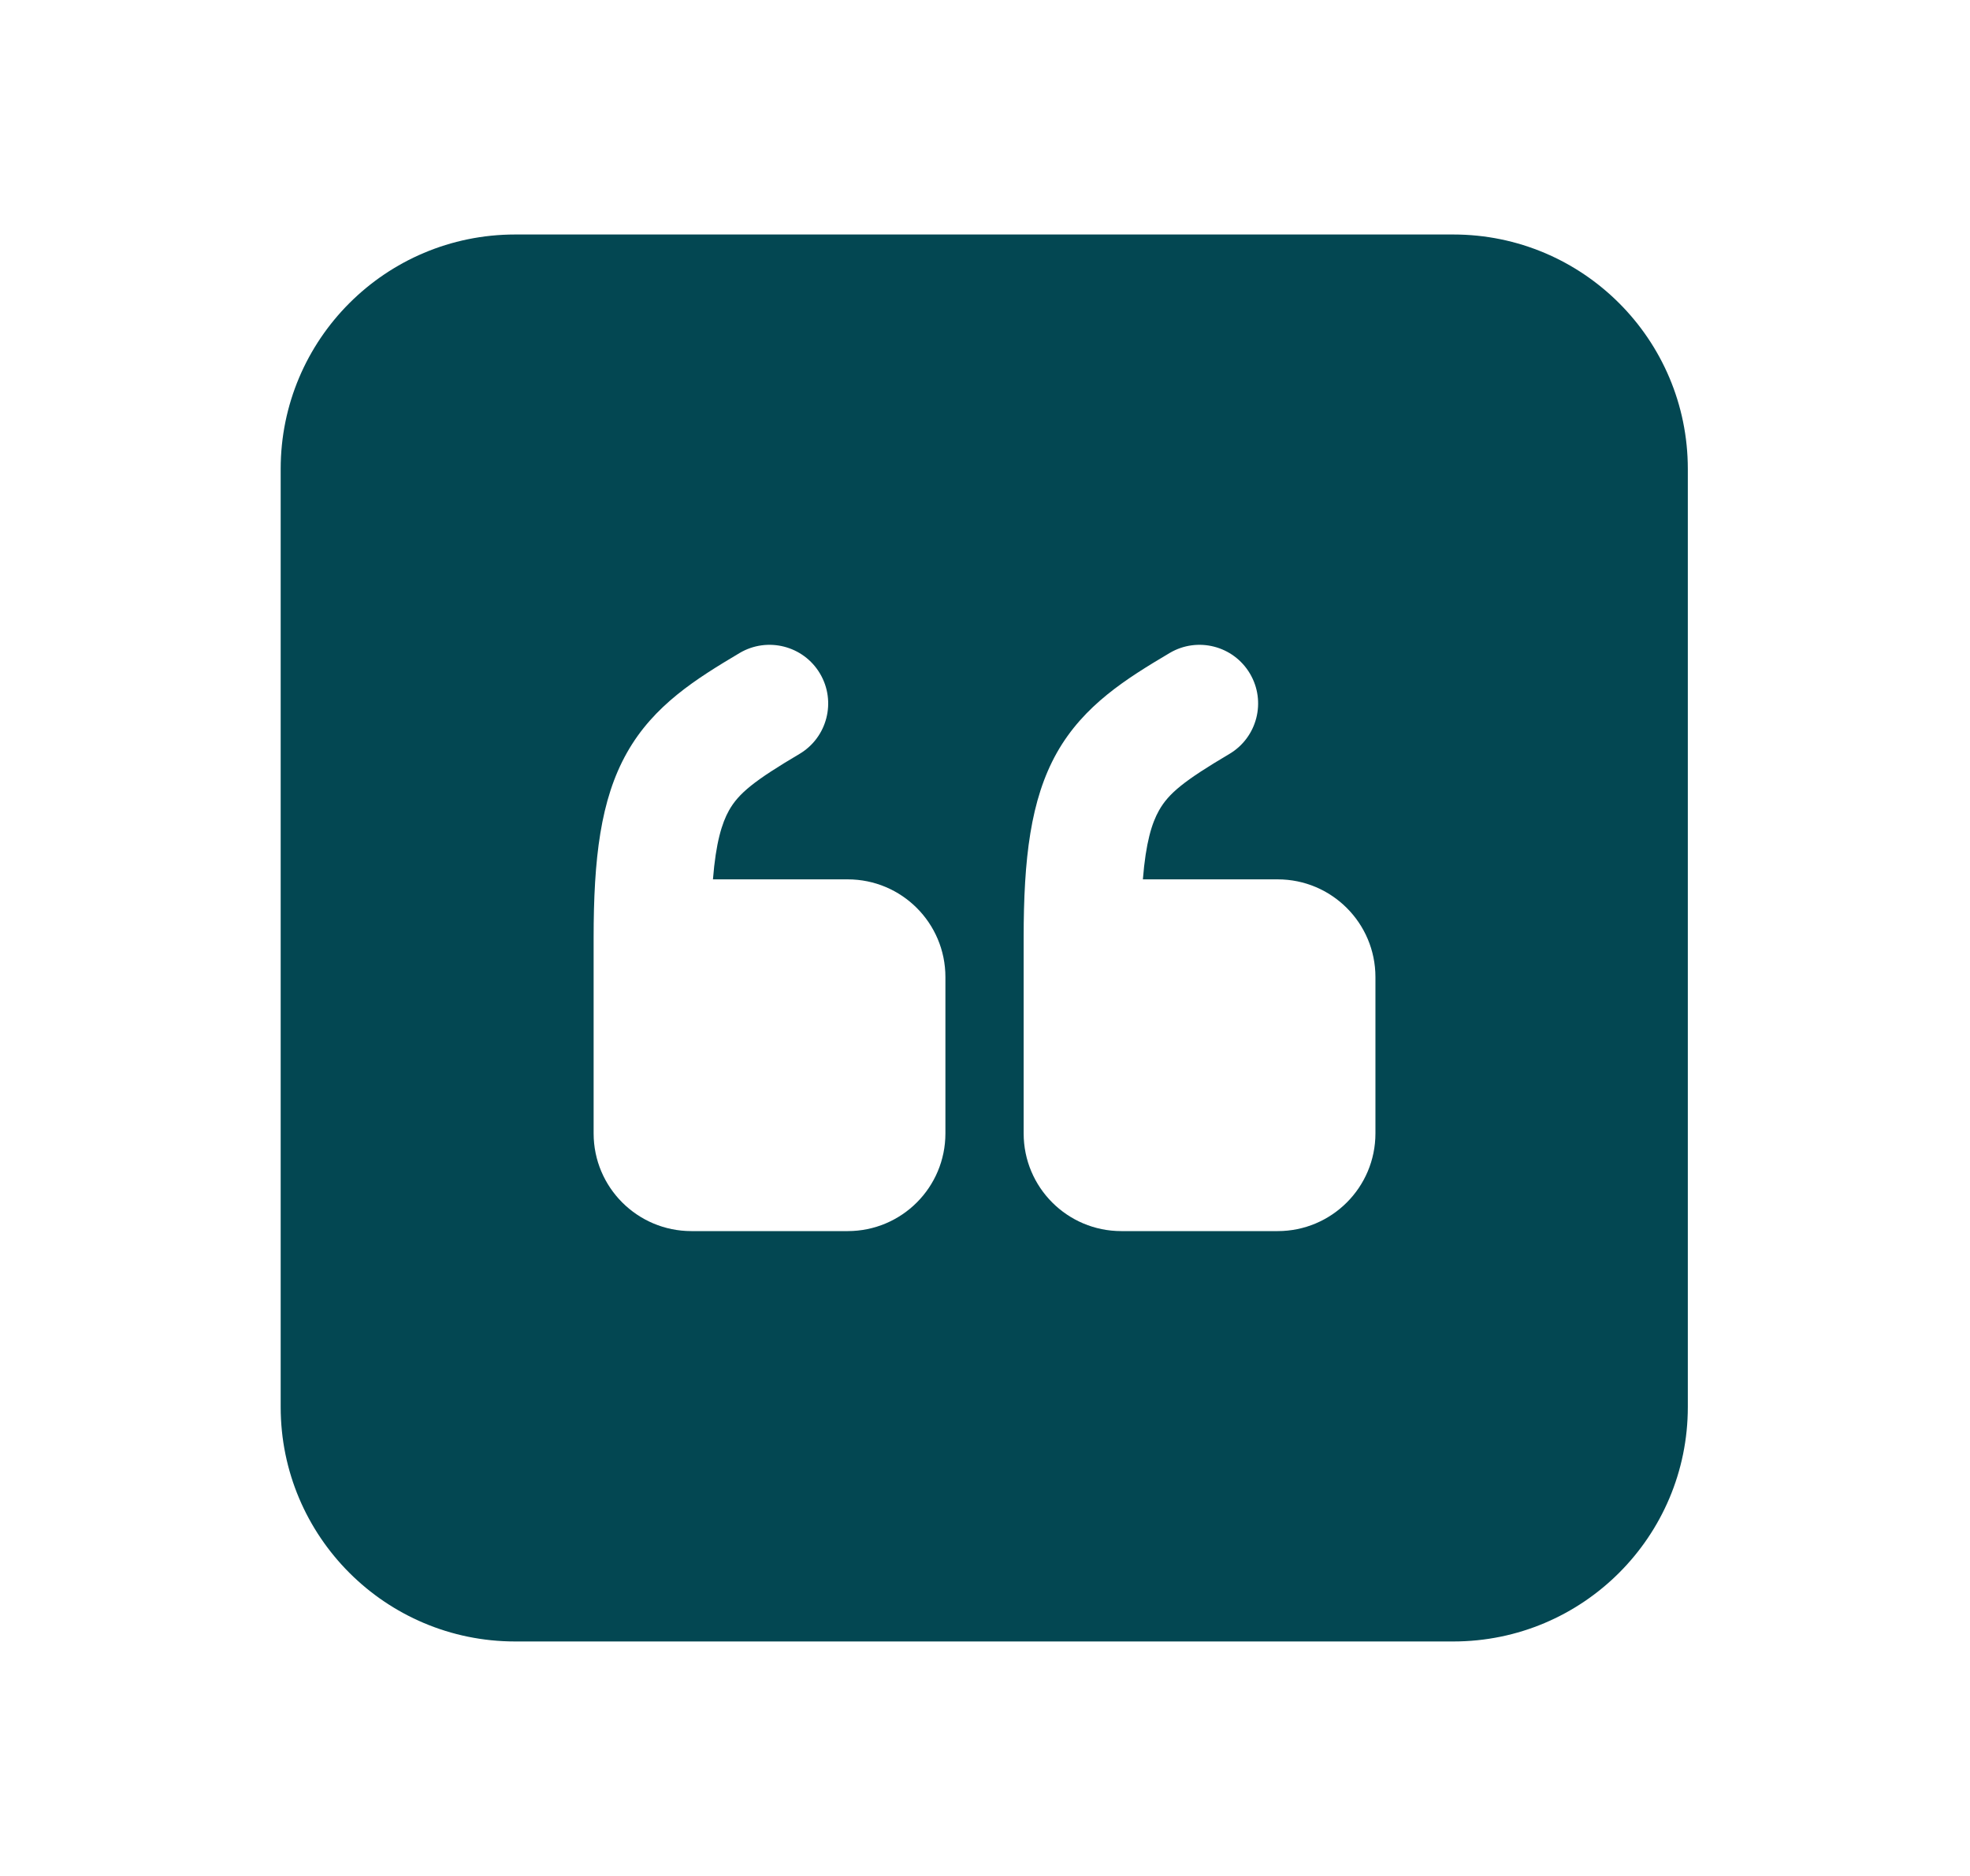 <svg xmlns="http://www.w3.org/2000/svg" width="21" height="20" viewBox="0 0 21 20" fill="none">
  <g clip-path="url(#clip0_883_37121)">
    <path fill-rule="evenodd" clip-rule="evenodd" d="M5.492 17.5H15.492C16.873 17.5 17.992 16.381 17.992 15V5C17.992 3.619 16.873 2.5 15.492 2.5H5.492C4.111 2.5 2.992 3.619 2.992 5V15C2.992 16.381 4.111 17.5 5.492 17.5ZM13.324 7.181C13.5 7.478 13.402 7.862 13.105 8.038C12.625 8.322 12.458 8.457 12.355 8.64C12.278 8.776 12.214 8.984 12.183 9.375H13.62C14.195 9.375 14.662 9.841 14.662 10.417V12.083C14.662 12.659 14.195 13.125 13.62 13.125H11.953C11.378 13.125 10.912 12.659 10.912 12.083V10C10.912 9.155 10.985 8.526 11.265 8.027C11.553 7.516 12.01 7.234 12.468 6.962C12.765 6.786 13.148 6.884 13.324 7.181ZM7.6 9.375C7.631 8.984 7.695 8.776 7.771 8.64C7.874 8.457 8.042 8.322 8.522 8.038C8.819 7.862 8.917 7.478 8.741 7.181C8.565 6.884 8.181 6.786 7.884 6.962C7.427 7.234 6.969 7.516 6.682 8.027C6.401 8.526 6.328 9.155 6.328 10V12.083C6.328 12.659 6.795 13.125 7.37 13.125H9.036C9.612 13.125 10.078 12.659 10.078 12.083V10.417C10.078 9.841 9.612 9.375 9.036 9.375H7.6Z" fill="#034752"/>
  </g>
  <defs>
    <clipPath id="clip0_883_37121">
      <rect width="20" height="20" fill="white" transform="translate(0.5)"/>
    </clipPath>
  </defs>
</svg>

